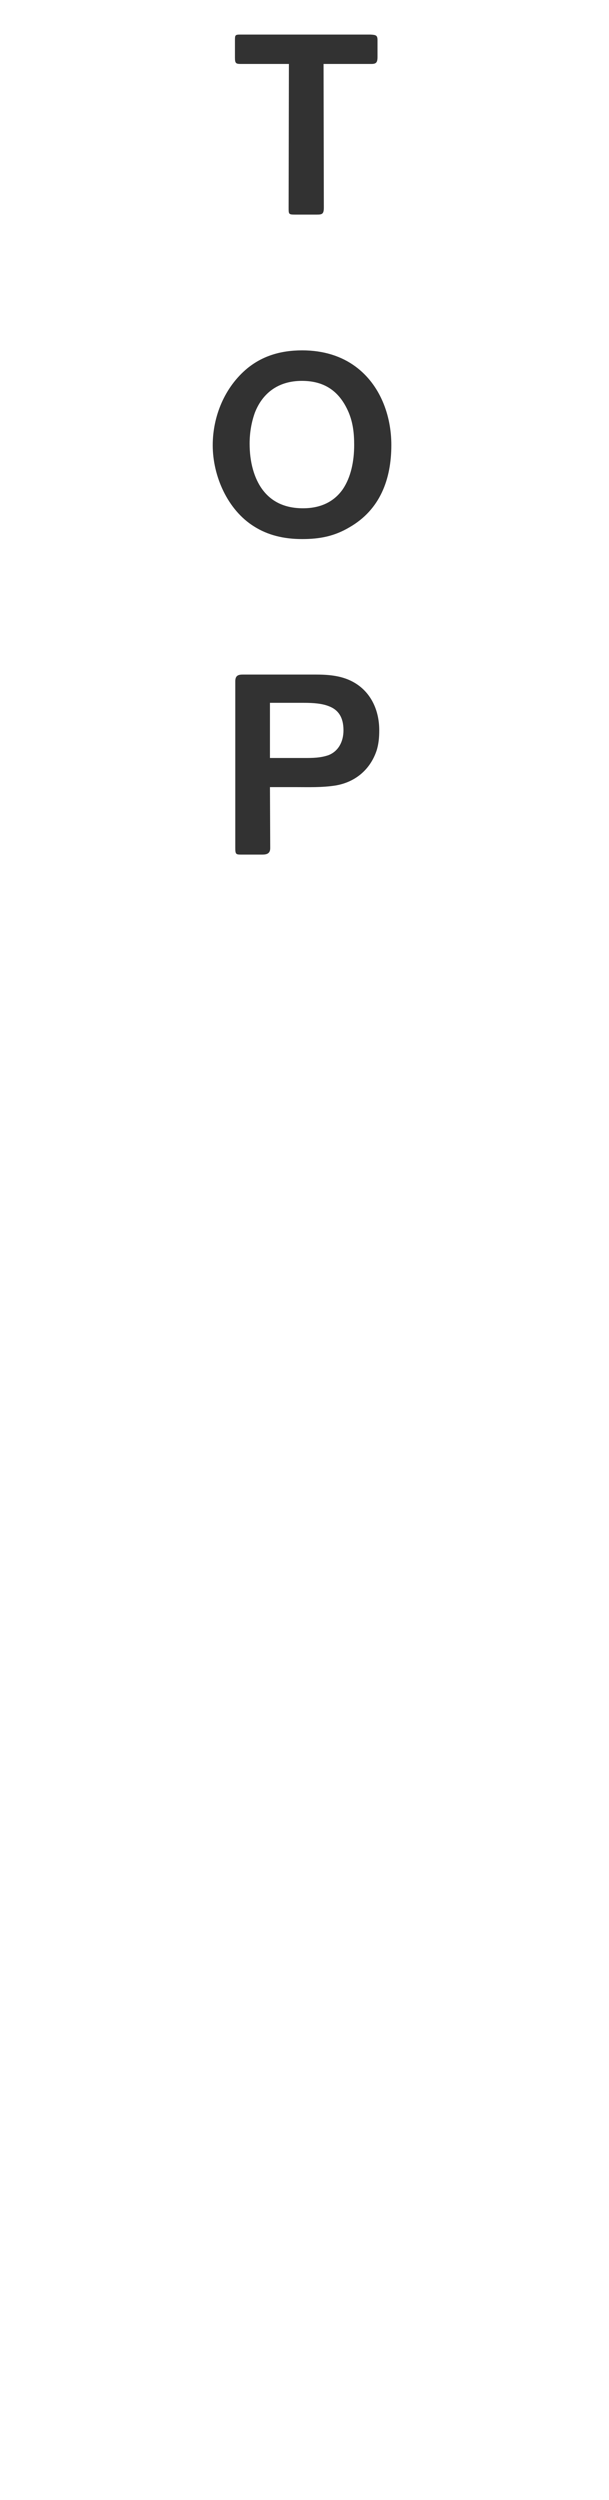 <svg width="61" height="250" viewBox="0 0 61 250" fill="none" xmlns="http://www.w3.org/2000/svg">
<mask id="mask0_1_15" style="mask-type:alpha" maskUnits="userSpaceOnUse" x="0" y="0" width="61" height="250">
<rect width="61" height="250" fill="#FF0000"/>
</mask>
<g mask="url(#mask0_1_15)">
<path d="M29.525 21.46C28.909 21.46 28.909 21.404 28.909 20.788L28.937 6.396H24.121C23.645 6.396 23.533 6.34 23.533 5.78V4.072C23.533 3.512 23.533 3.456 24.093 3.456H37.085C37.673 3.484 37.813 3.54 37.813 4.016V5.696C37.813 6.256 37.673 6.396 37.197 6.396H32.409L32.437 20.76C32.437 21.404 32.269 21.46 31.737 21.46H29.525ZM30.267 53.908C28.419 53.908 26.823 53.516 25.451 52.648C22.791 50.996 21.307 47.608 21.307 44.528C21.307 41.616 22.511 38.704 24.779 36.828C26.263 35.624 28.055 35.036 30.267 35.036C32.423 35.036 34.215 35.624 35.615 36.66C38.079 38.48 39.199 41.532 39.199 44.5C39.199 47.916 38.079 50.968 34.999 52.732C33.487 53.628 32.031 53.908 30.267 53.908ZM30.351 50.828C32.255 50.828 33.543 50.072 34.355 48.896C35.139 47.72 35.475 46.152 35.475 44.5C35.475 43.352 35.363 42.288 34.915 41.224C34.047 39.208 32.591 38.088 30.239 38.088C27.775 38.088 26.263 39.404 25.535 41.252C25.199 42.176 25.003 43.24 25.003 44.36C25.003 46.152 25.423 47.832 26.347 49.036C27.215 50.156 28.503 50.828 30.351 50.828ZM24.128 85.46C23.623 85.46 23.567 85.404 23.567 84.788V68.128C23.567 67.568 23.848 67.456 24.323 67.456H31.576C32.807 67.456 34.096 67.54 35.243 68.128C37.008 69.024 37.987 70.844 37.987 73.028C37.987 73.728 37.931 74.428 37.708 75.1C37.063 76.976 35.58 78.208 33.648 78.544C32.276 78.768 30.875 78.712 29.503 78.712H27.04L27.067 84.816C27.067 85.348 26.732 85.46 26.284 85.46H24.128ZM27.04 75.8H30.456C31.267 75.8 32.08 75.8 32.892 75.52C33.843 75.156 34.404 74.232 34.404 73.028C34.404 71.684 33.843 70.984 33.004 70.648C32.276 70.34 31.352 70.284 30.427 70.284H27.04V75.8Z" fill="#323232"/>
</g>
</svg>
